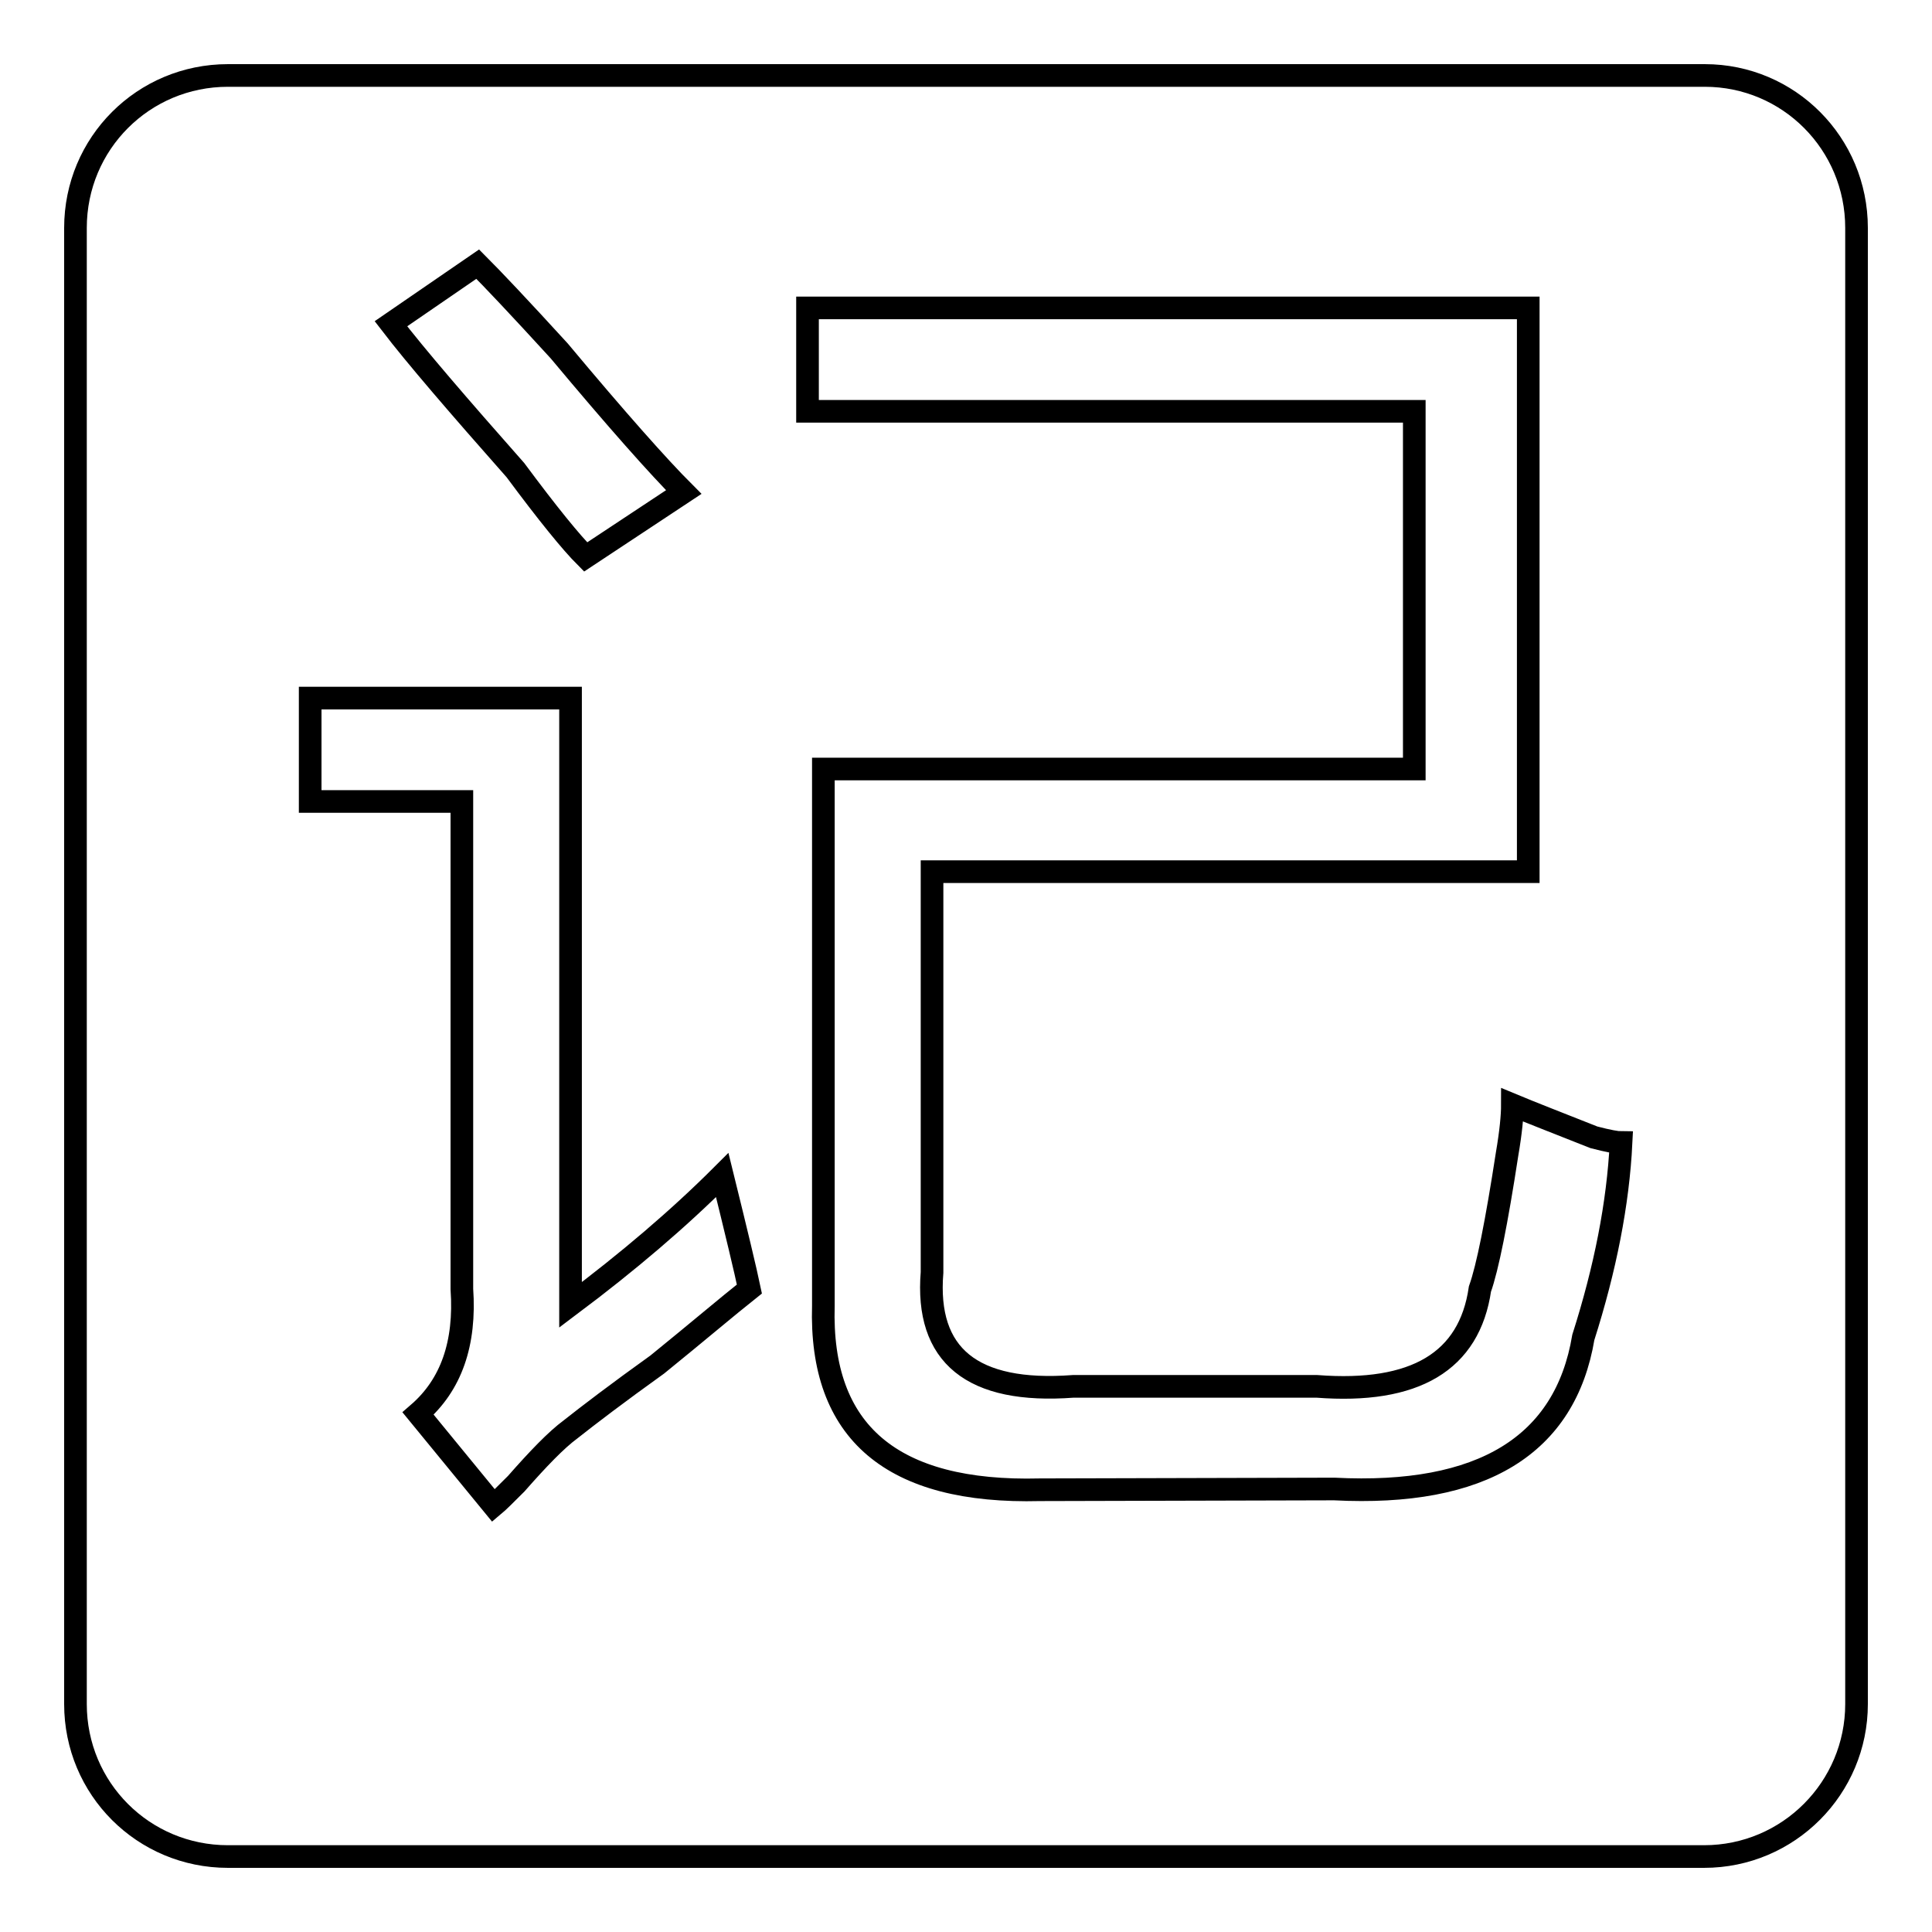 <?xml version="1.0" encoding="utf-8"?>
<!-- Svg Vector Icons : http://www.onlinewebfonts.com/icon -->
<!DOCTYPE svg PUBLIC "-//W3C//DTD SVG 1.1//EN" "http://www.w3.org/Graphics/SVG/1.1/DTD/svg11.dtd">
<svg version="1.1" xmlns="http://www.w3.org/2000/svg" xmlns:xlink="http://www.w3.org/1999/xlink" x="0px" y="0px" viewBox="0 0 256 256" enable-background="new 0 0 256 256" xml:space="preserve">
<g><g><path stroke-width="3" fill-opacity="0" stroke="#000000"  d="M246,225.8c0,11.1-9,20.2-20.2,20.2H30.2C19,246,10,237,10,225.8V30.2C10,19,19,10,30.2,10h195.7C237,10,246,19,246,30.2V225.8z M68.4,196.6c2.9-3.3,5.3-5.8,7.2-7.2c2.4-1.9,6.2-4.8,11.5-8.6c5.3-4.3,9.3-7.7,12.2-10c-0.5-2.4-1.7-7.4-3.6-15.1c-5.8,5.8-12.5,11.5-20.1,17.2V92.5H41.1v13.7h20.1v64.6c0.5,7.2-1.4,12.7-5.8,16.5l10,12.2C66,199,67,198,68.4,196.6z M90.6,65.2c-3.3-3.3-8.9-9.6-16.5-18.7c-5.3-5.8-8.9-9.6-10.8-11.5l-11.5,7.9c3.3,4.3,8.9,10.8,16.5,19.4c4.3,5.8,7.4,9.6,9.3,11.5L90.6,65.2z M176.8,197.3c19.6,1,30.6-5.8,33-20.1c2.9-9.1,4.6-17.7,5-25.8c-0.5,0-1.7-0.2-3.6-0.7c-4.8-1.9-8.4-3.3-10.8-4.3c0,1.4-0.2,3.6-0.7,6.5c-1.4,9.1-2.6,15.1-3.6,17.9c-1.4,9.6-8.6,13.9-21.6,12.9h-32.3c-13.4,1-19.6-4.1-18.7-15.1v-53.1h79V40.8h-95.5v13.7h80.4v47.4h-78.3v71.1c-0.5,16.8,9.1,24.9,28.7,24.4L176.8,197.3L176.8,197.3z"/></g></g>
</svg>